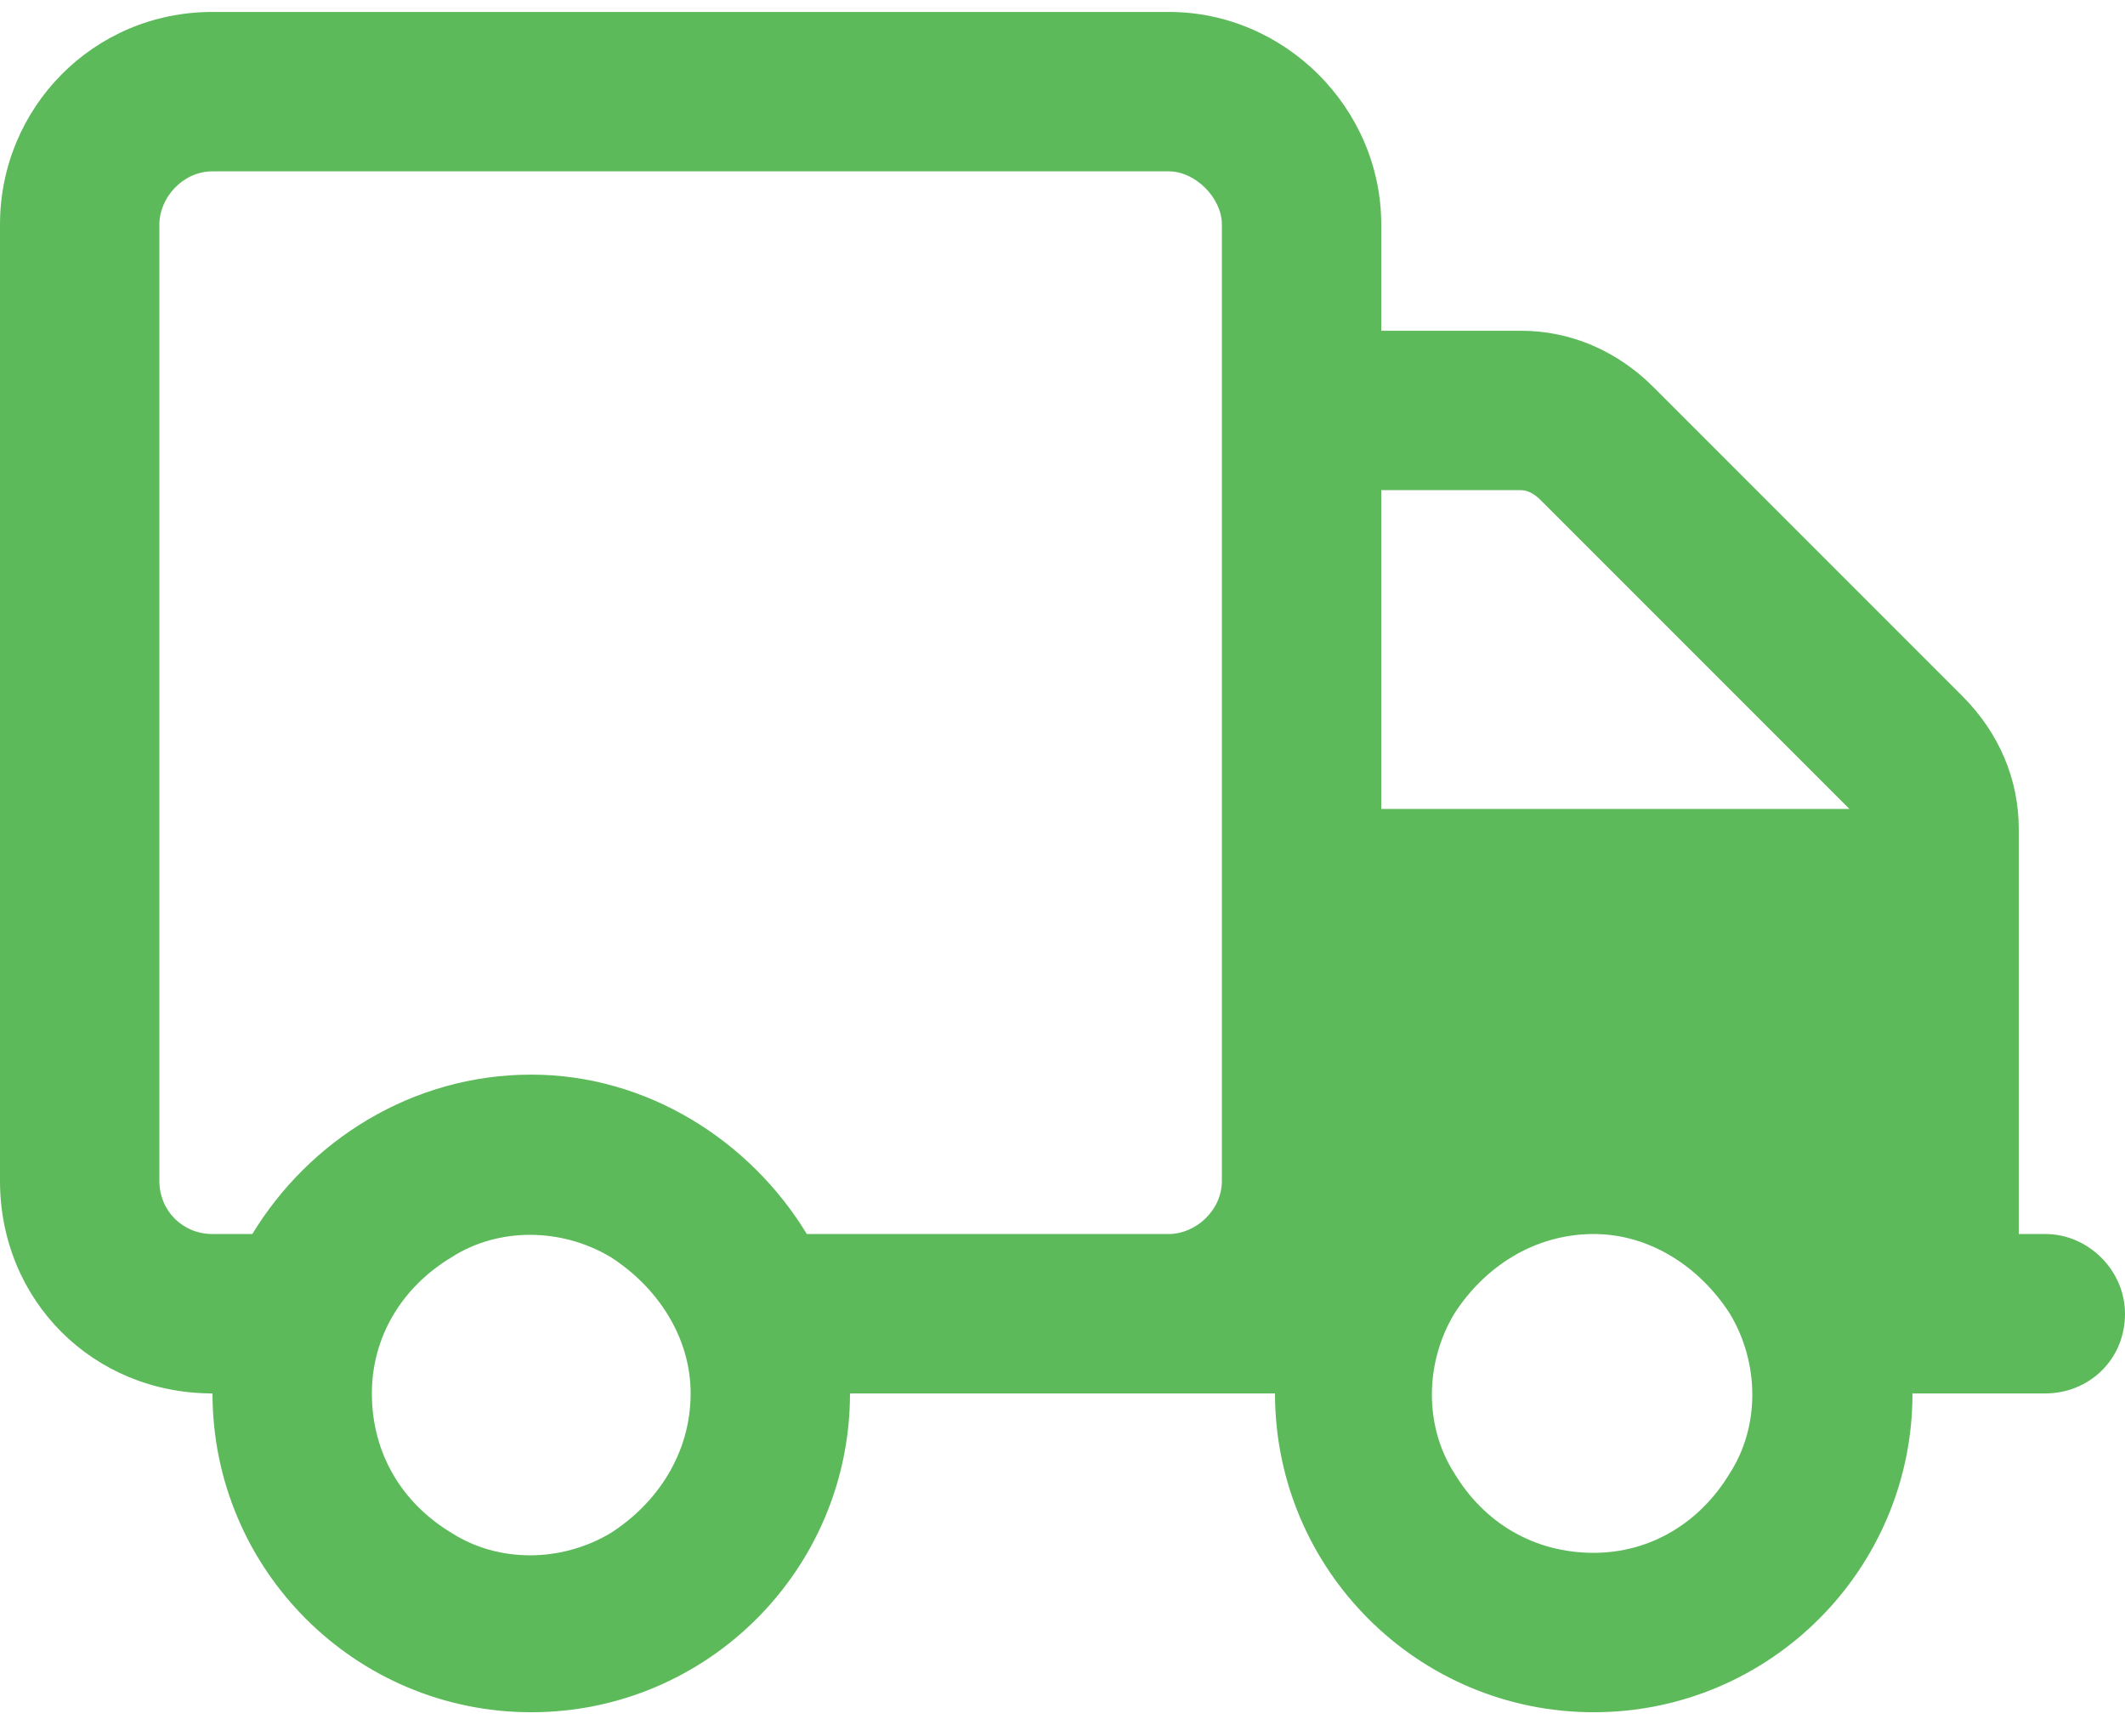 <svg width="60" height="49" viewBox="0 0 60 49" fill="none" xmlns="http://www.w3.org/2000/svg">
                <path d="M33 4.837H6C5.156 4.837 4.5 5.587 4.5 6.337V33.337C4.5 34.18 5.156 34.837 6 34.837H7.125C8.719 32.212 11.625 30.337 15 30.337C18.281 30.337 21.188 32.212 22.781 34.837H30H33C33.75 34.837 34.5 34.18 34.5 33.337V6.337C34.5 5.587 33.75 4.837 33 4.837ZM36 39.337H35.25H33H30H24C24 44.305 19.969 48.337 15 48.337C10.031 48.337 6 44.305 6 39.337C2.625 39.337 0 36.712 0 33.337V6.337C0 3.055 2.625 0.337 6 0.337H33C36.281 0.337 39 3.055 39 6.337V9.337H42.938C44.344 9.337 45.656 9.899 46.688 10.93L55.406 19.649C56.438 20.68 57 21.993 57 23.399V34.837H57.75C58.969 34.837 60 35.868 60 37.087C60 38.399 58.969 39.337 57.75 39.337H54C54 44.305 49.969 48.337 45 48.337C40.031 48.337 36 44.305 36 39.337ZM52.219 22.837L43.5 14.118C43.312 13.93 43.125 13.837 42.938 13.837H39V22.837H52.312H52.219ZM10.5 39.337C10.5 41.024 11.344 42.43 12.75 43.274C14.062 44.118 15.844 44.118 17.25 43.274C18.562 42.43 19.5 41.024 19.5 39.337C19.5 37.743 18.562 36.337 17.25 35.493C15.844 34.649 14.062 34.649 12.75 35.493C11.344 36.337 10.5 37.743 10.5 39.337ZM45 34.837C43.312 34.837 41.906 35.774 41.062 37.087C40.219 38.493 40.219 40.274 41.062 41.587C41.906 42.993 43.312 43.837 45 43.837C46.594 43.837 48 42.993 48.844 41.587C49.688 40.274 49.688 38.493 48.844 37.087C48 35.774 46.594 34.837 45 34.837Z" fill="#5DBA5B"/>
            </svg>